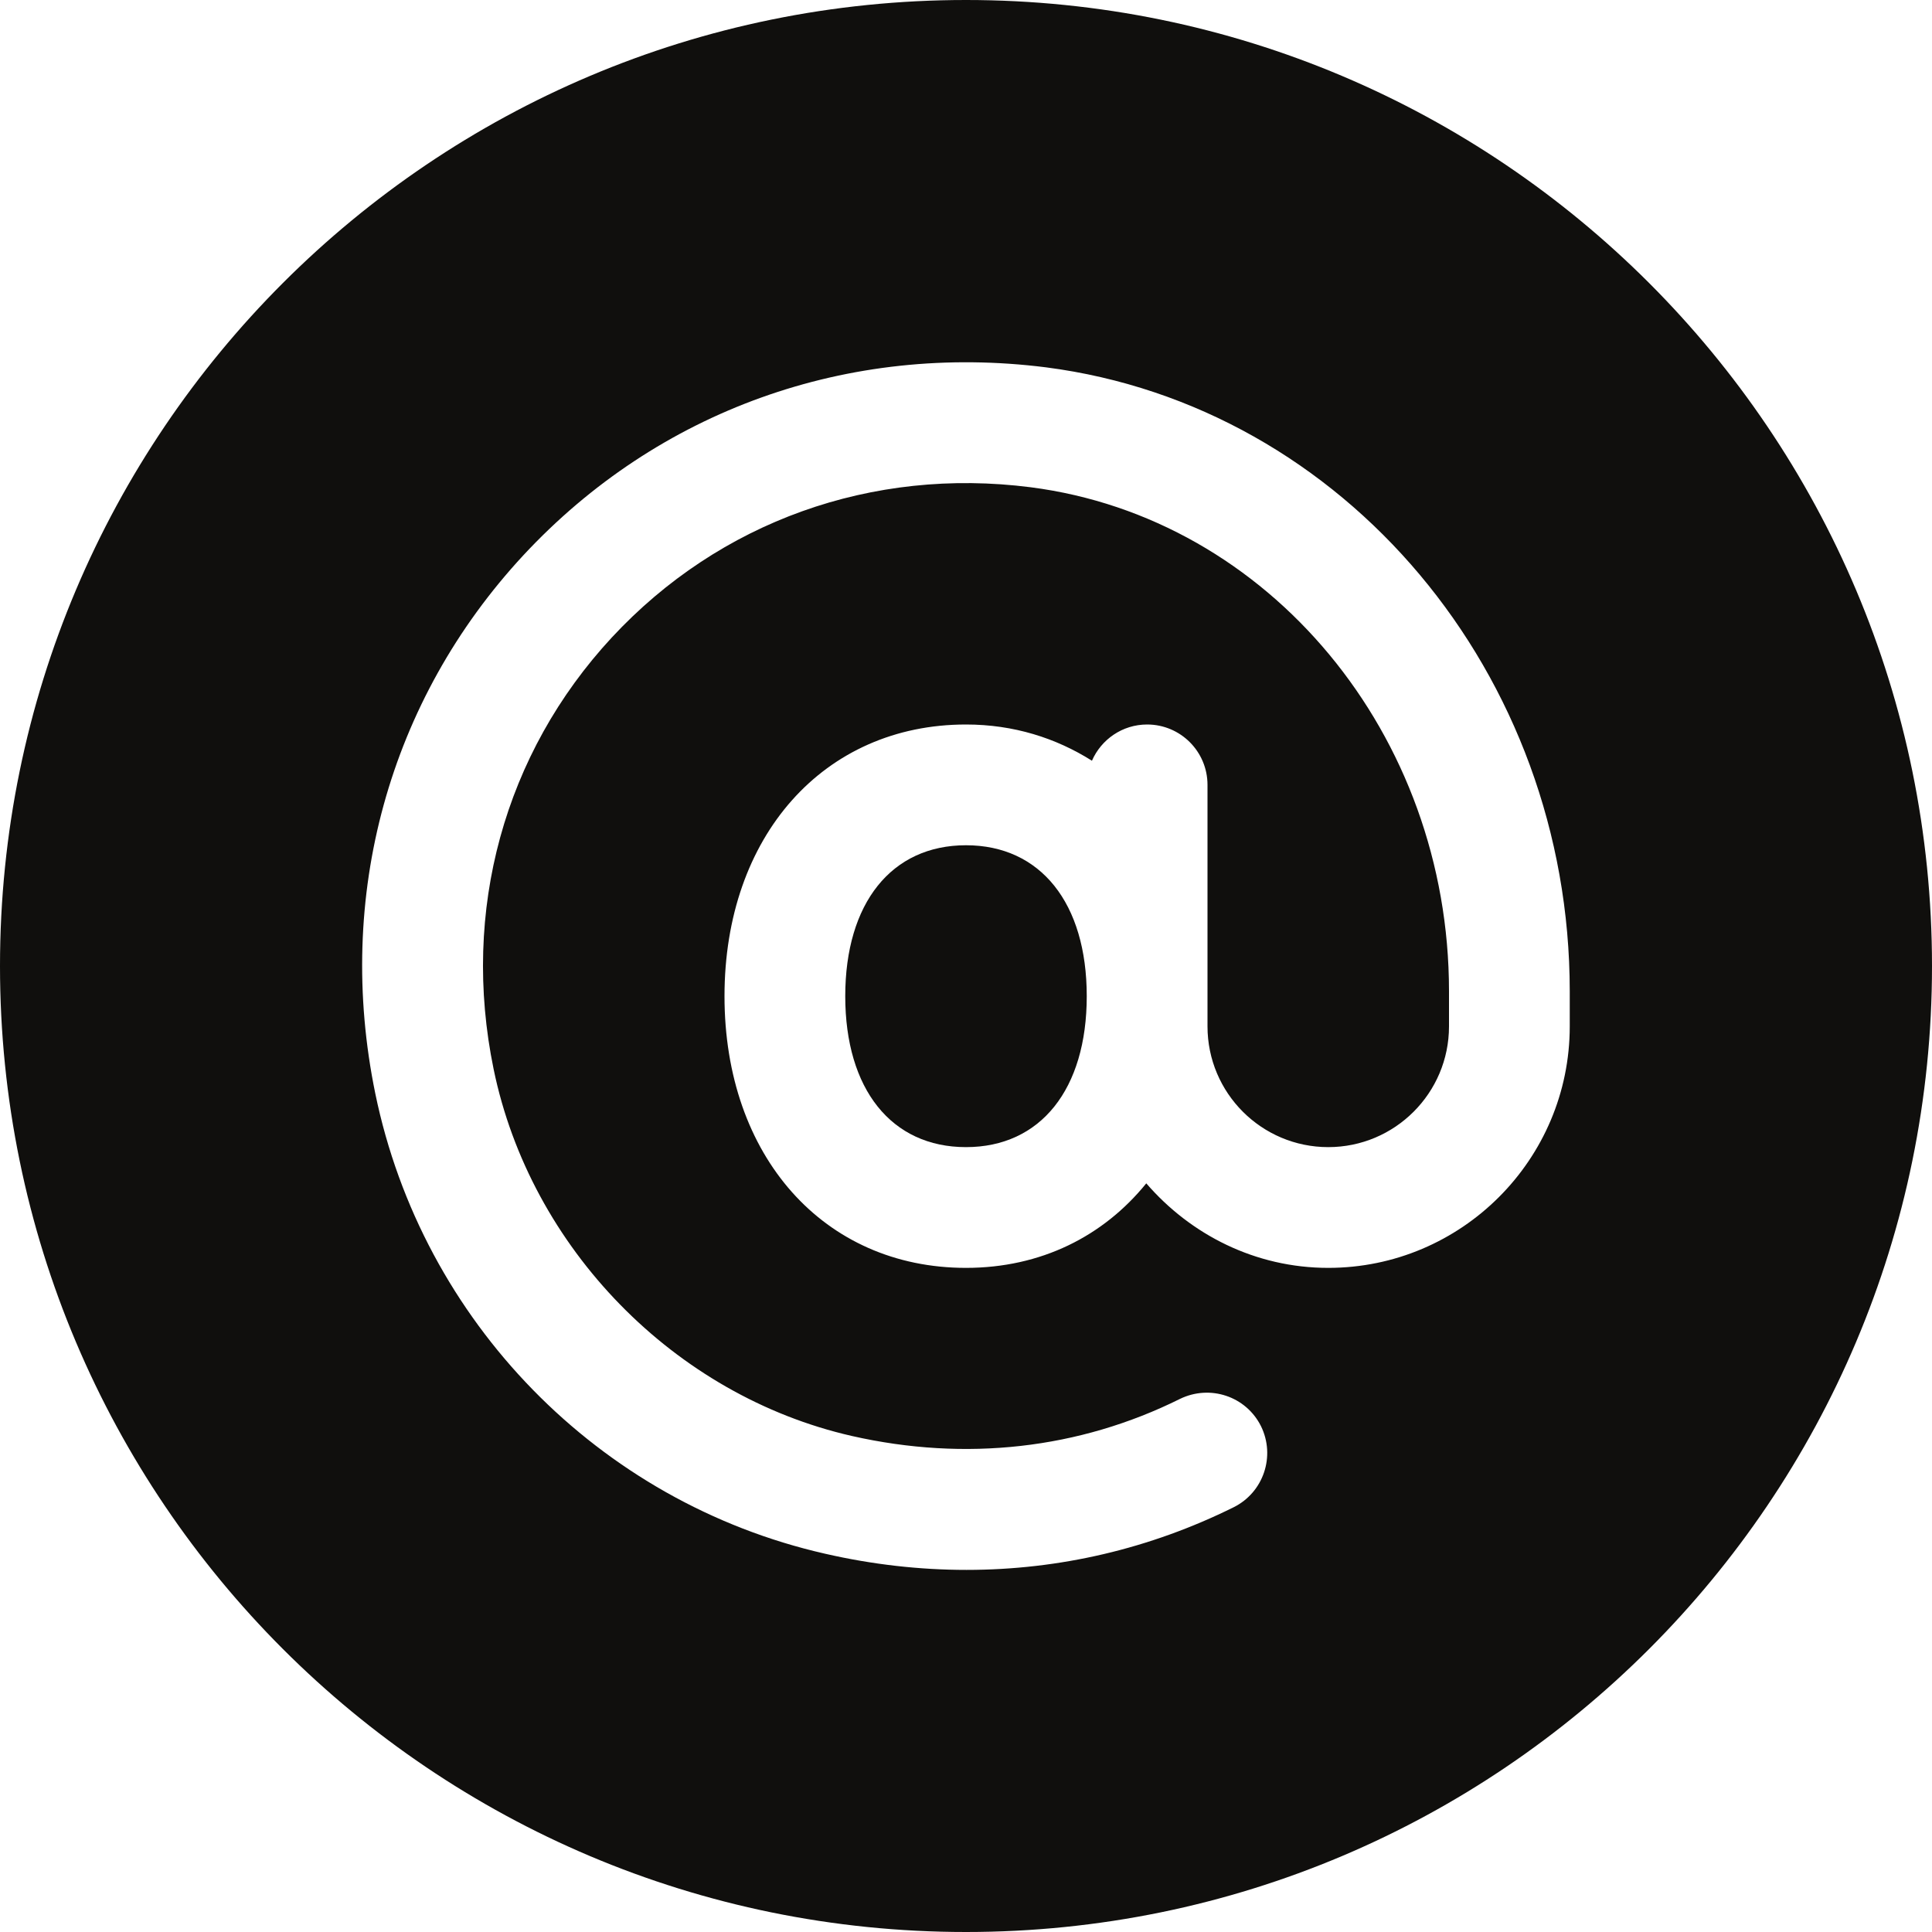 <?xml version="1.0" encoding="UTF-8" standalone="no"?>
<svg
   xmlns:dc="http://purl.org/dc/elements/1.1/"
   xmlns:cc="http://creativecommons.org/ns#"
   xmlns:rdf="http://www.w3.org/1999/02/22-rdf-syntax-ns#"
   xmlns:svg="http://www.w3.org/2000/svg"
   xmlns="http://www.w3.org/2000/svg"
   viewBox="0 0 20 20"
   height="20"
   width="20"
   xml:space="preserve"
   version="1.1"
   id="svg2"><defs
     id="defs6" /><g
     transform="matrix(1.25,0,0,-1.25,0,20)"
     id="g10"><g
       transform="scale(0.1,0.1)"
       id="g12"><path
         id="path14"
         style="fill:#100f0d;fill-opacity:1;fill-rule:nonzero;stroke:none"
         d="M 80,90 C 73.828,90 70,85.211 70,77.5 70,69.789 73.828,65 80,65 86.172,65 90,69.789 90,77.5 90,85.211 86.172,90 80,90" /><path
         id="path16"
         style="fill:#100f0d;fill-opacity:1;fill-rule:nonzero;stroke:none"
         d="M 80,160 C 35.82,160 0,124.18 0,80 0,35.82 35.82,0 80,0 c 44.18,0 80,35.82 80,80 0,44.18 -35.82,80 -80,80 z M 130,75 C 130,63.969 121.031,55 110,55 103.961,55 98.602,57.75 94.93,62 91.379,57.621 86.211,55 80,55 68.219,55 60,64.25 60,77.5 c 0,13.25 8.219,22.5 20,22.5 3.949,0 7.449,-1.121 10.43,-3 0.769,1.762 2.519,3 4.57,3 2.762,0 5,-2.238 5,-5 l 0,-20 c 0,-5.519 4.48,-10 10,-10 5.52,0 10,4.481 10,10 l 0,2.91 c 0,21.25 -14.891,39.192 -34.648,41.738 -13.133,1.68 -25.762,-2.839 -34.68,-12.437 -8.91,-9.609 -12.492,-22.641 -9.793,-35.75 3.051,-14.82 14.98,-27.039 29.672,-30.383 9.418,-2.137 18.82,-1.078 27.168,3.07 2.492,1.211 5.472,0.223 6.711,-2.258 1.218,-2.48 0.211,-5.48 -2.258,-6.711 -6.941,-3.441 -14.441,-5.191 -22.133,-5.191 -3.867,0 -7.789,0.441 -11.711,1.34 C 49.59,35.59 34.969,50.551 31.078,69.449 27.73,85.762 32.199,102 43.34,114.012 54.5,126.02 70.269,131.648 86.629,129.578 111.359,126.379 130,104.172 130,77.91 L 130,75" /></g></g></svg>